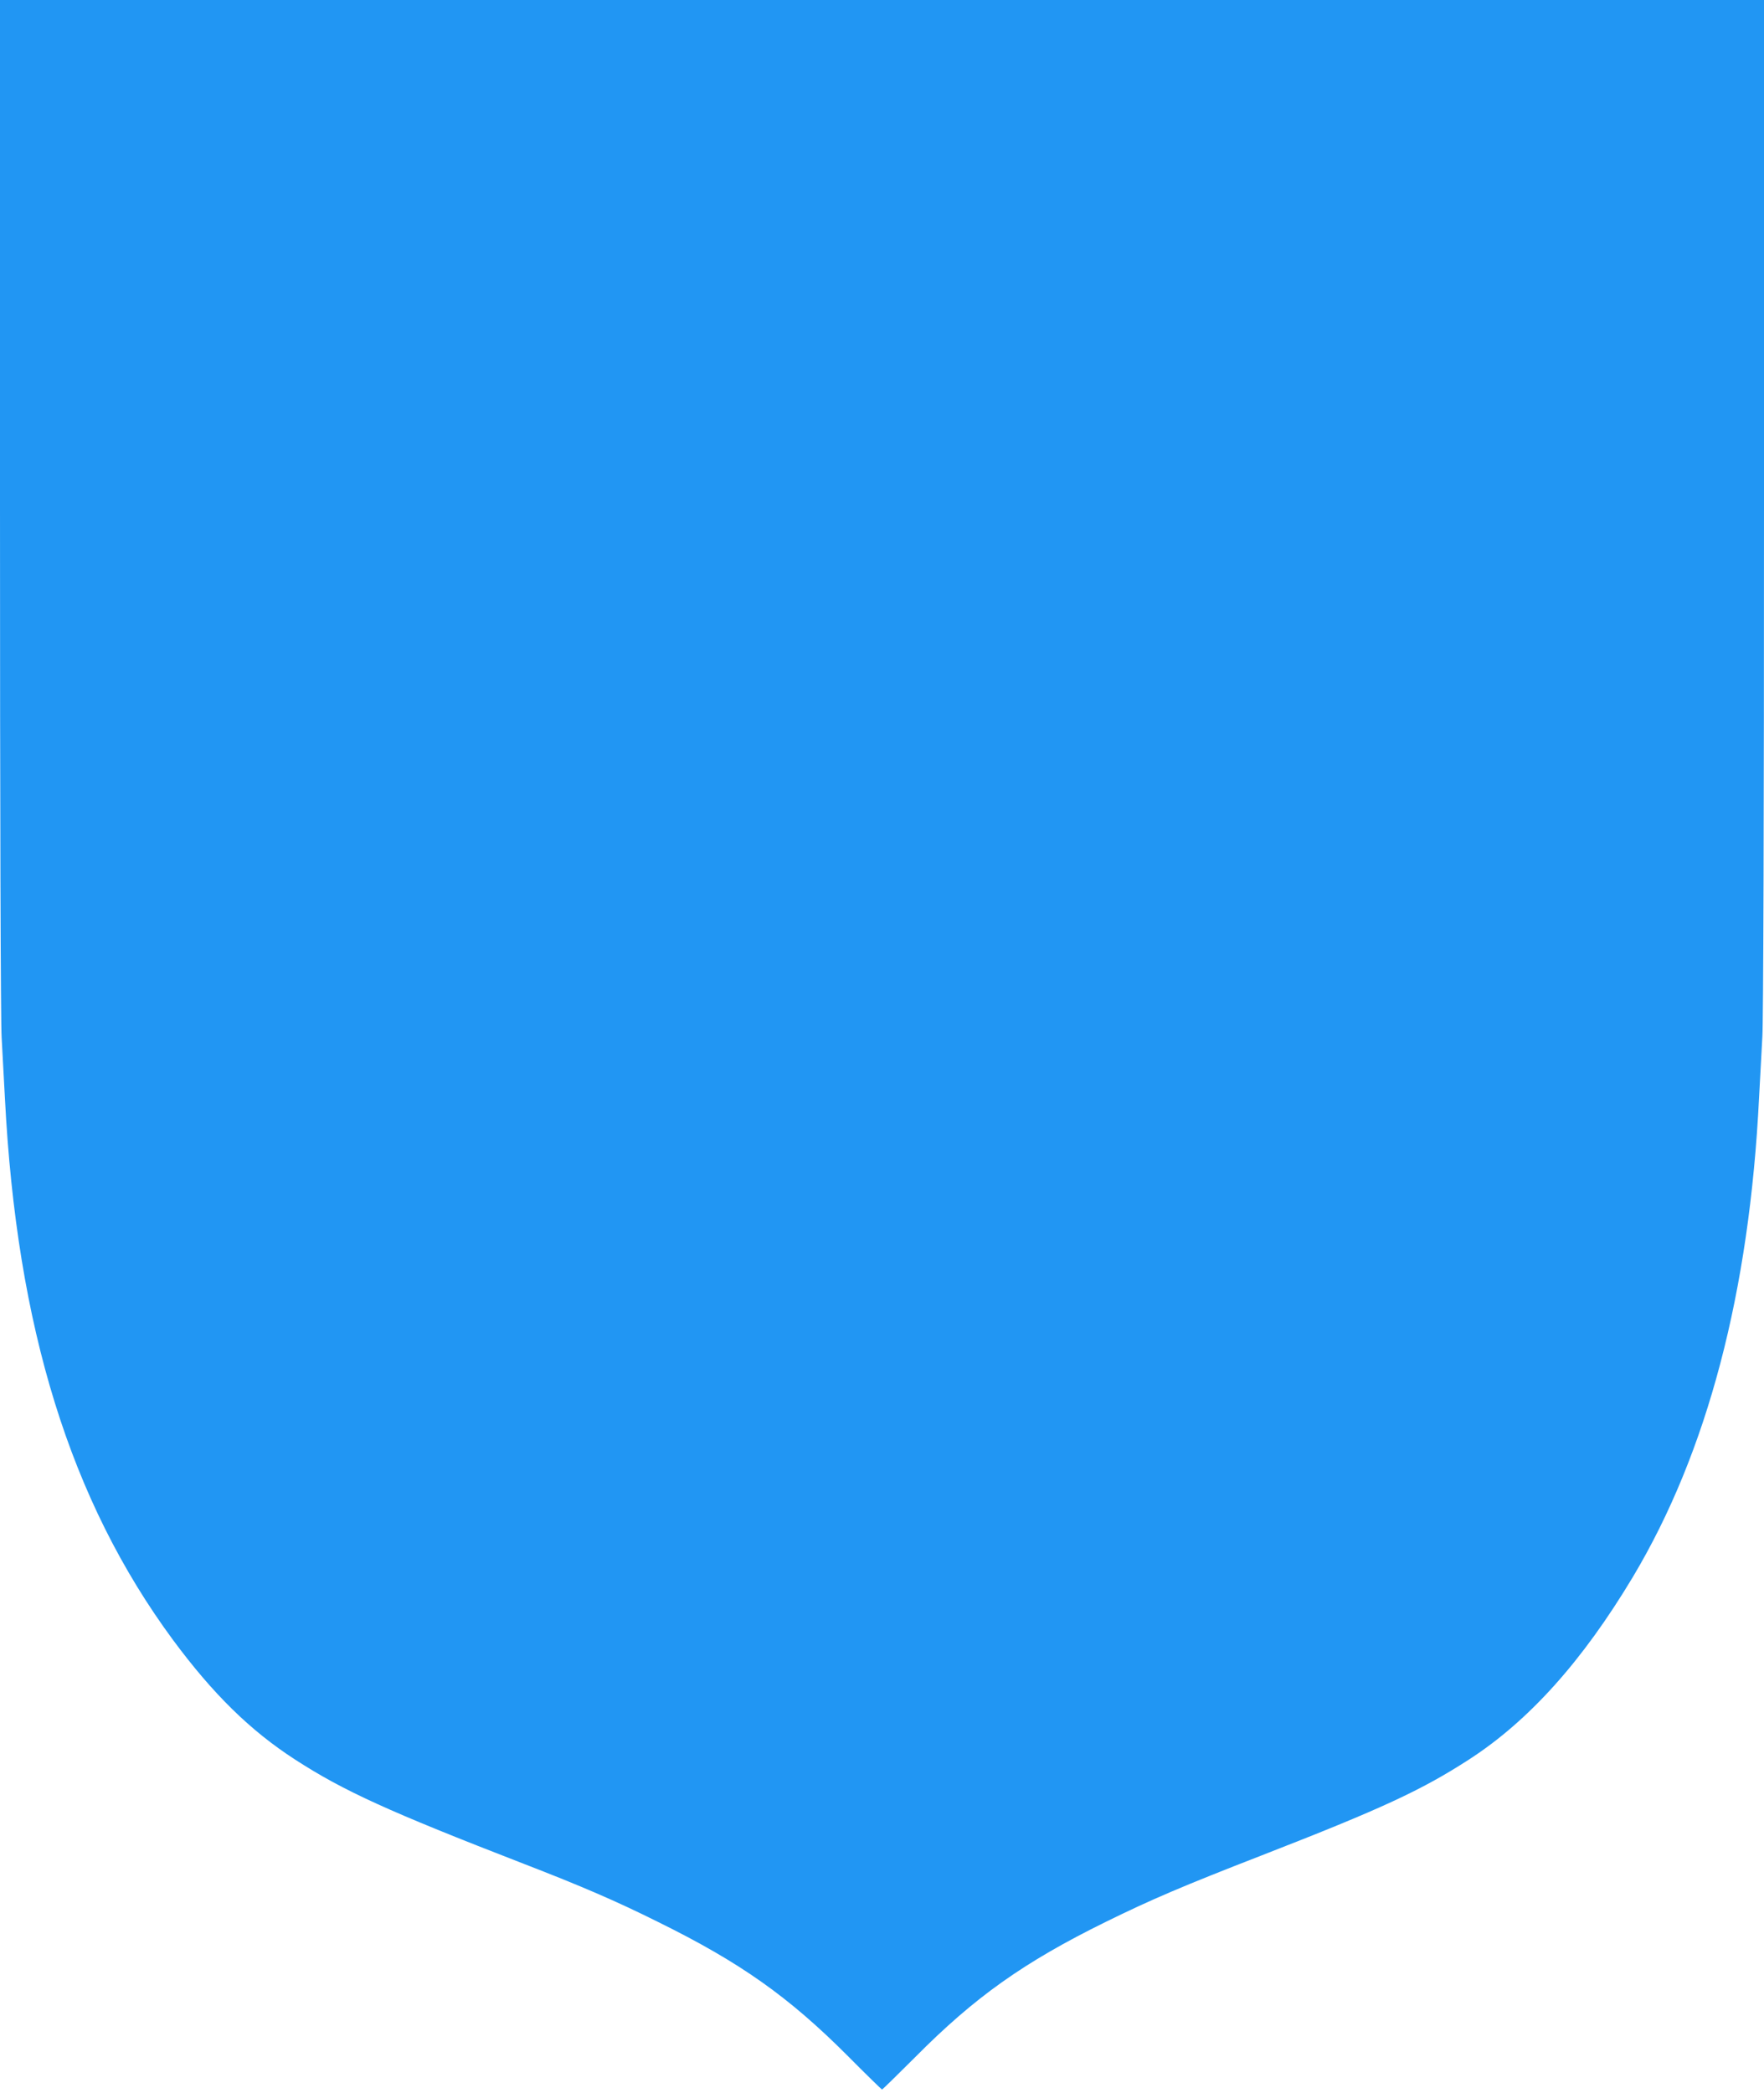 <?xml version="1.0" standalone="no"?>
<!DOCTYPE svg PUBLIC "-//W3C//DTD SVG 20010904//EN"
 "http://www.w3.org/TR/2001/REC-SVG-20010904/DTD/svg10.dtd">
<svg version="1.0" xmlns="http://www.w3.org/2000/svg"
 width="1079pt" height="1280pt" viewBox="0 0 1079 1280"
 preserveAspectRatio="xMidYMid meet">
<g transform="translate(0,1280) scale(0.1,-0.1)"
fill="#2196f3" stroke="none">
<path d="M0 9708 c0 -1885 4 -3155 10 -3253 5 -88 14 -254 20 -370 72 -1406
400 -2463 1028 -3315 246 -332 472 -554 747 -732 297 -192 569 -316 1400 -638
349 -135 561 -226 820 -355 503 -248 799 -457 1163 -822 111 -112 205 -203
207 -203 3 0 94 89 203 198 365 368 665 581 1167 828 279 137 466 217 955 407
730 284 974 397 1265 585 368 238 695 603 1003 1117 455 762 713 1739 772
2935 6 118 15 285 20 370 6 95 10 1357 10 3248 l0 3092 -5395 0 -5395 0 0
-3092z"/>
</g>
</svg>

